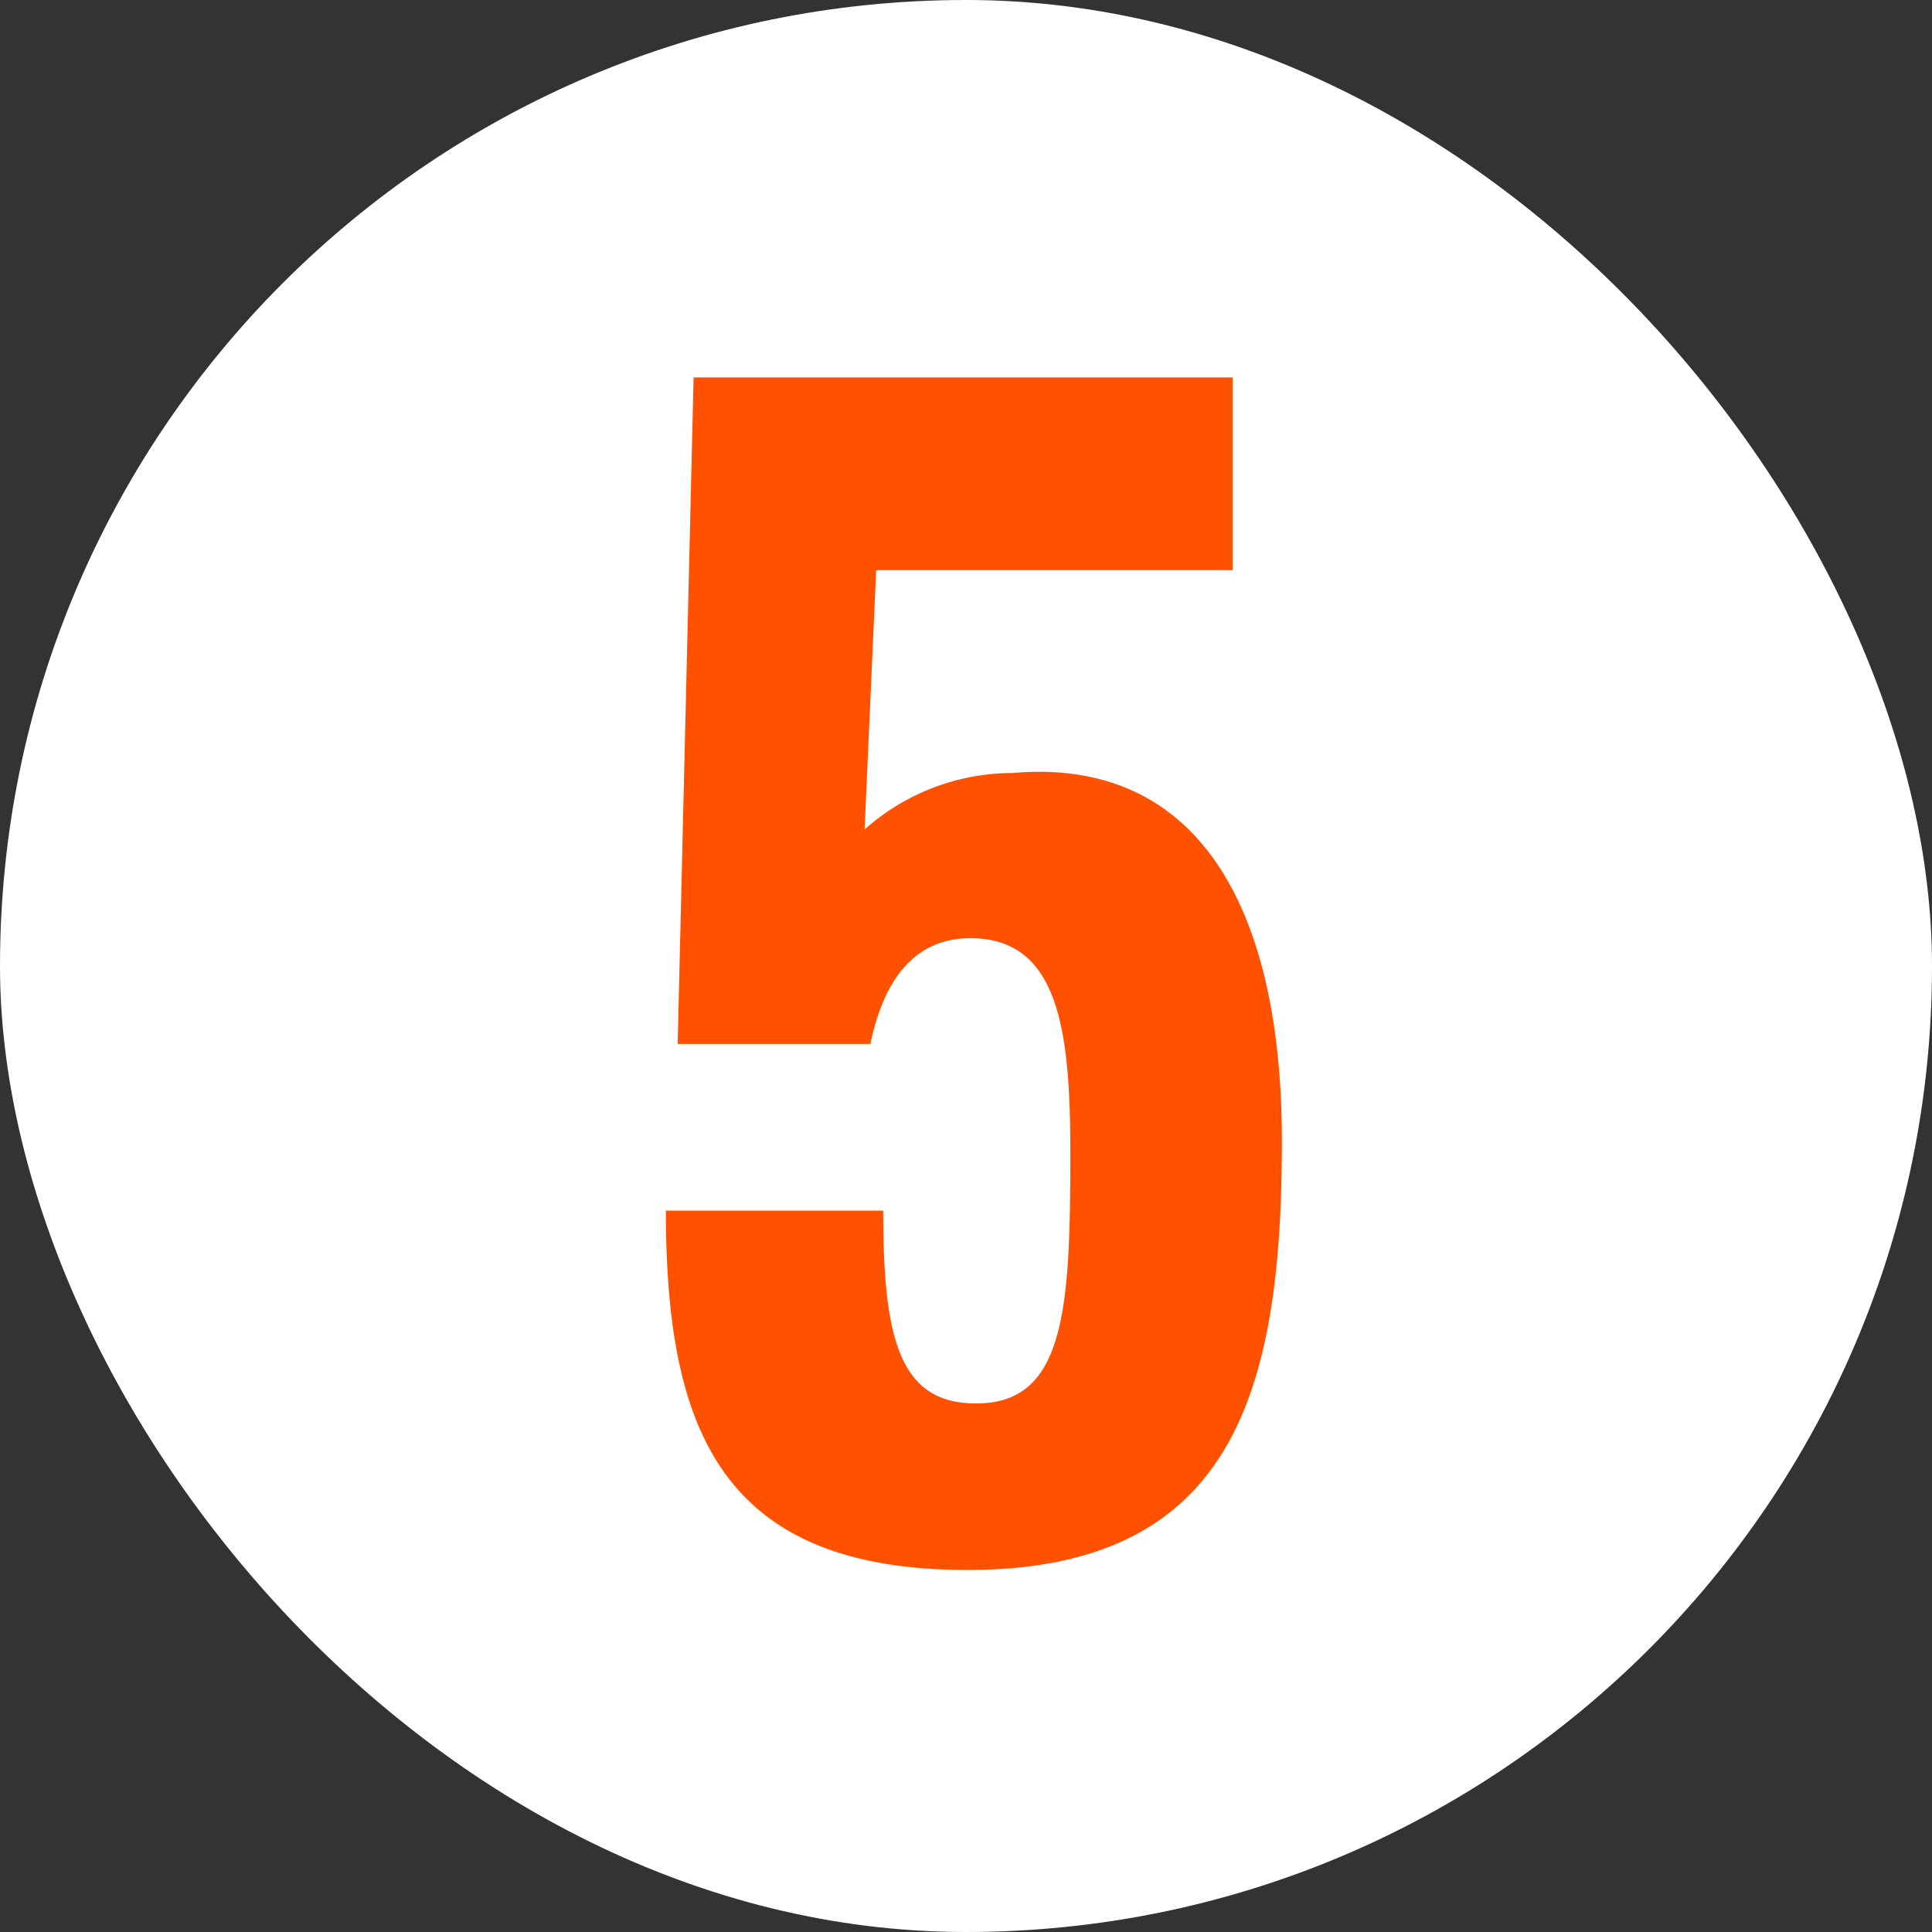 <svg height="28" viewBox="0 0 28 28" width="28" xmlns="http://www.w3.org/2000/svg"><rect x="0" y="0" width="28" height="28" fill="#333333" stroke="none"/><rect fill="#fff" height="28" rx="14" width="28"/><path d="m.021.273c3.864 0 4.557-2.6 4.557-6.216 0-3.486-1.281-5.565-3.906-5.334a3.223 3.223 0 0 0 -2.142.819l.168-3.759h5.166v-2.793h-7.812l-.231 9.66h2.793c.21-1.008.693-1.533 1.449-1.533 1.26 0 1.449 1.281 1.449 3.087 0 2.226-.063 3.612-1.3 3.654-1.178.042-1.412-.924-1.412-2.793h-3.15c.003 3.15.78 5.208 4.371 5.208z" fill="#ff5100" transform="translate(14 22.48)"/></svg>